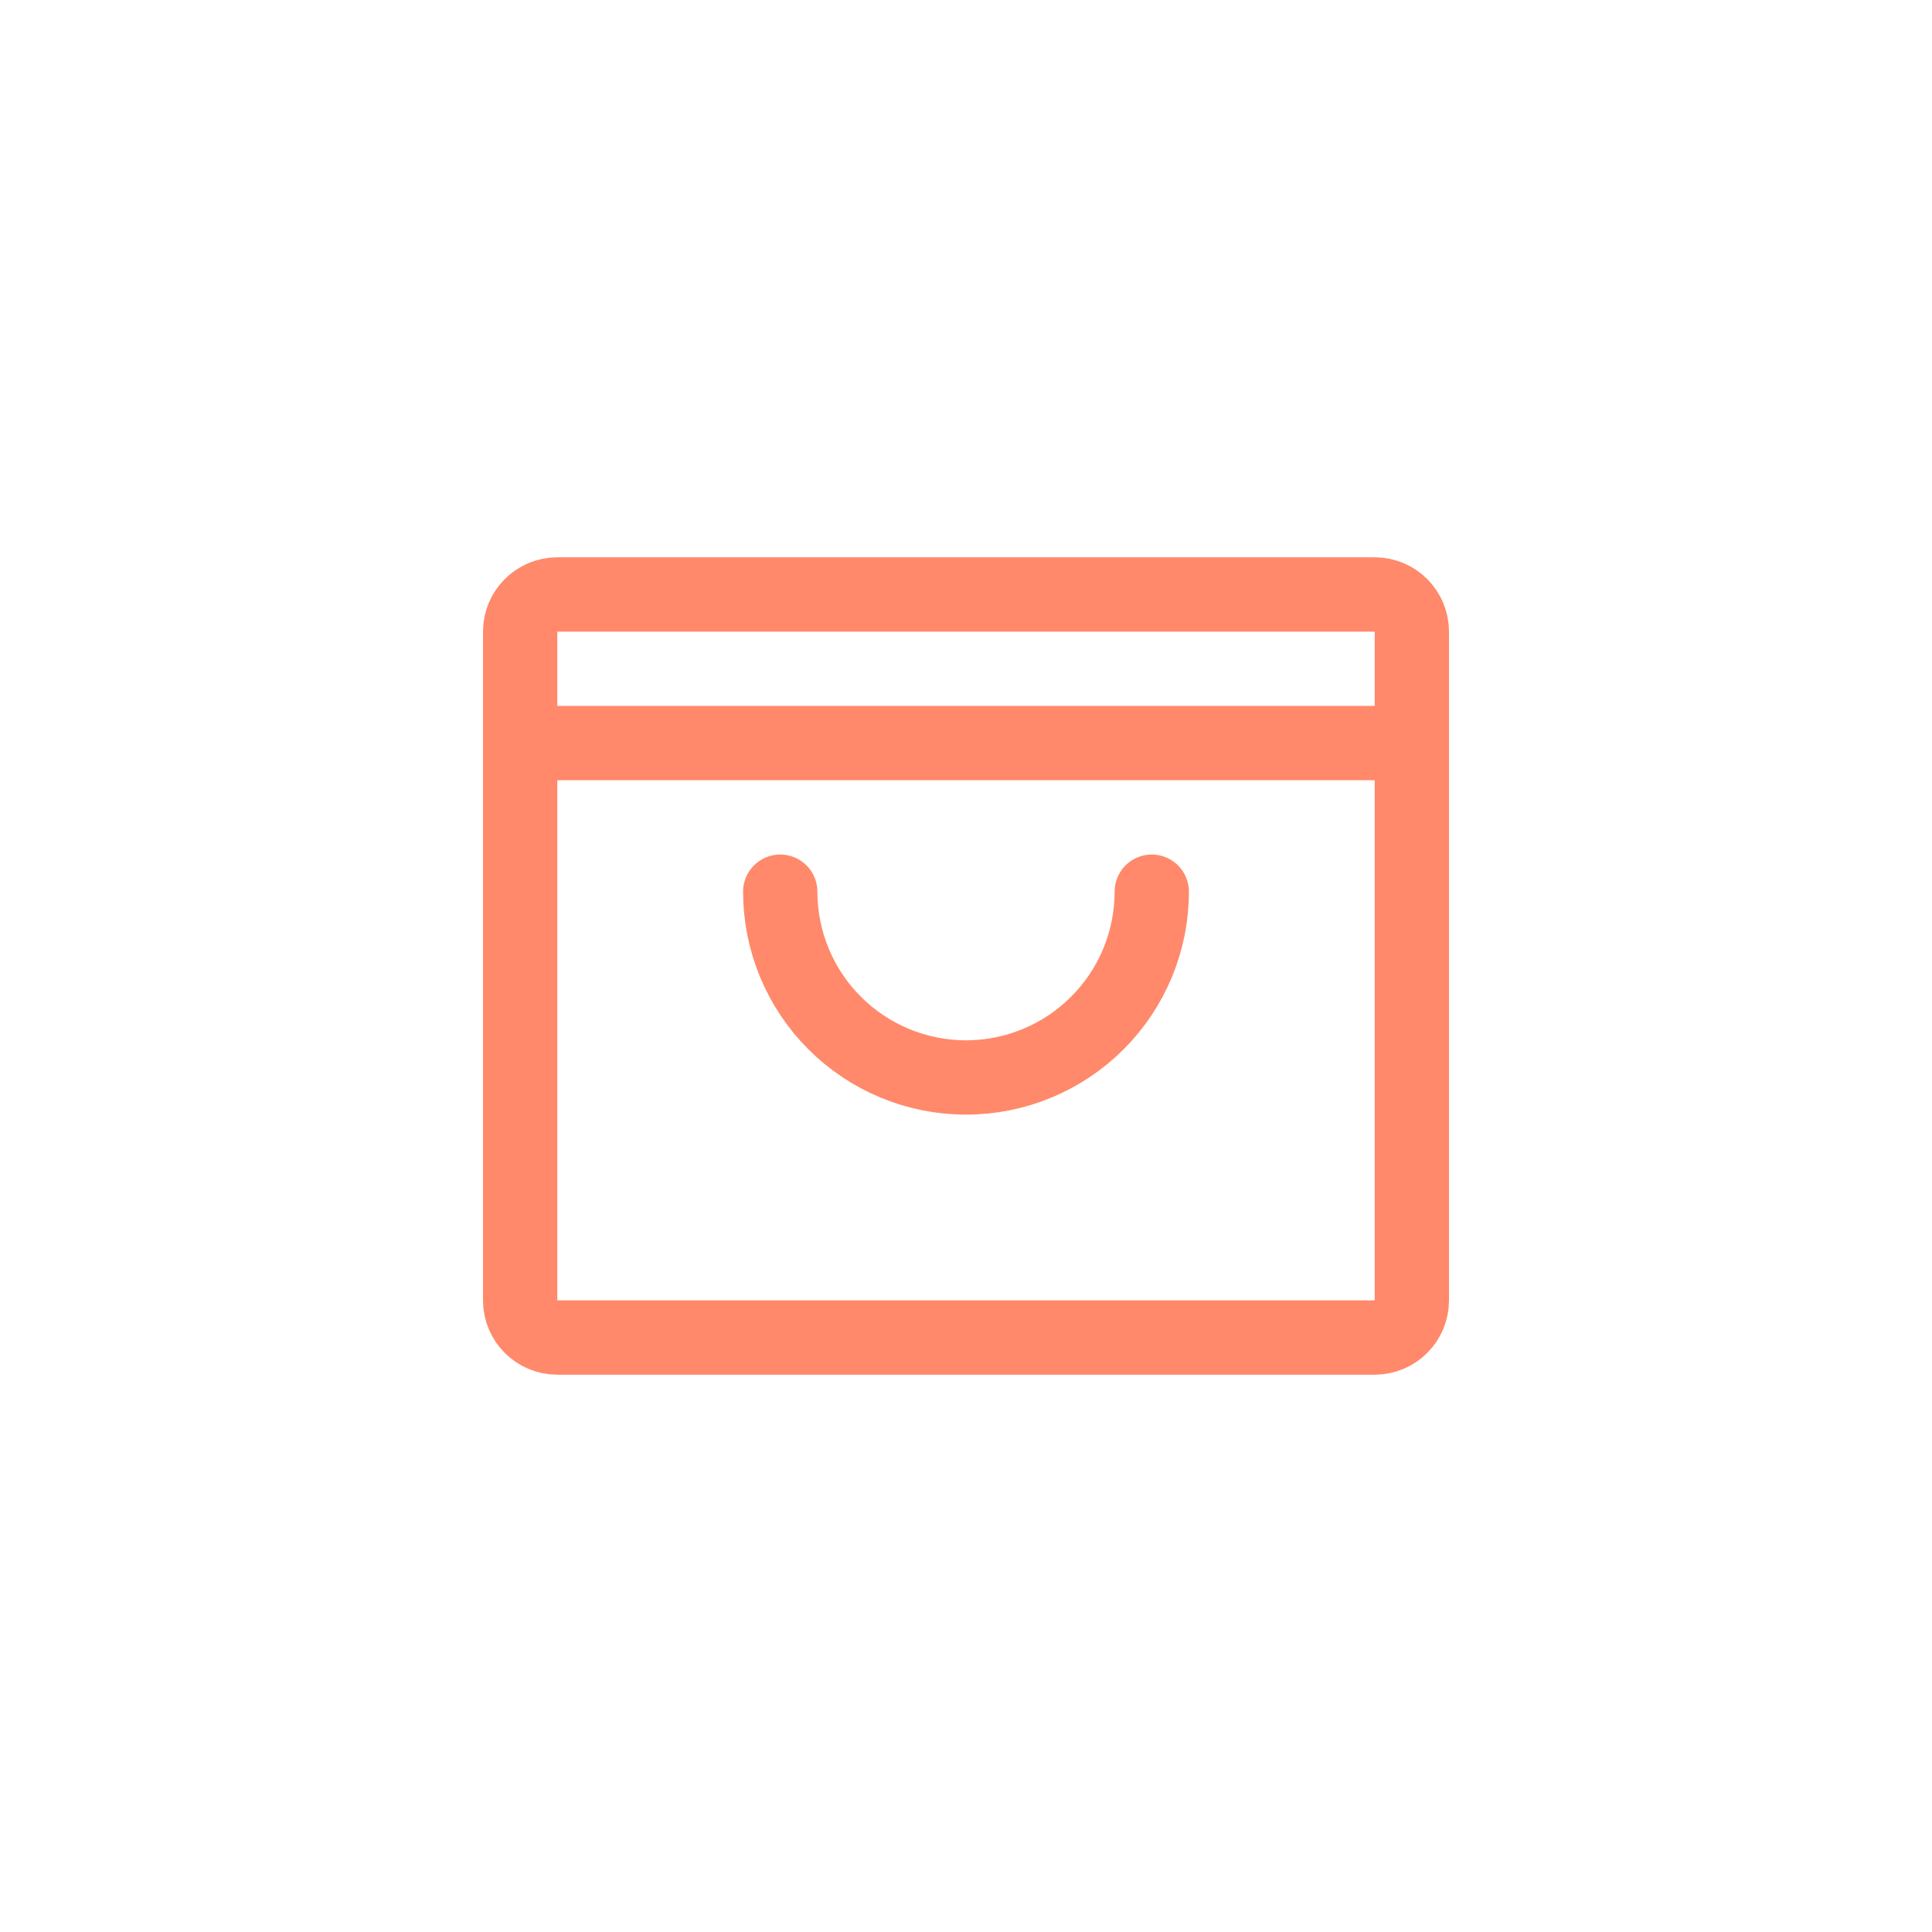 <svg width="52" height="52" viewBox="0 0 52 52" fill="none" xmlns="http://www.w3.org/2000/svg">
<path d="M37 16H15C14.448 16 14 16.448 14 17V35C14 35.552 14.448 36 15 36H37C37.552 36 38 35.552 38 35V17C38 16.448 37.552 16 37 16Z" stroke="#FF896A" stroke-width="2" stroke-linecap="round" stroke-linejoin="round"/>
<path d="M14 20H38" stroke="#FF896A" stroke-width="2" stroke-linecap="round" stroke-linejoin="round"/>
<path d="M31 24C31 25.326 30.473 26.598 29.535 27.535C28.598 28.473 27.326 29 26 29C24.674 29 23.402 28.473 22.465 27.535C21.527 26.598 21 25.326 21 24" stroke="#FF896A" stroke-width="2" stroke-linecap="round" stroke-linejoin="round"/>
</svg>
